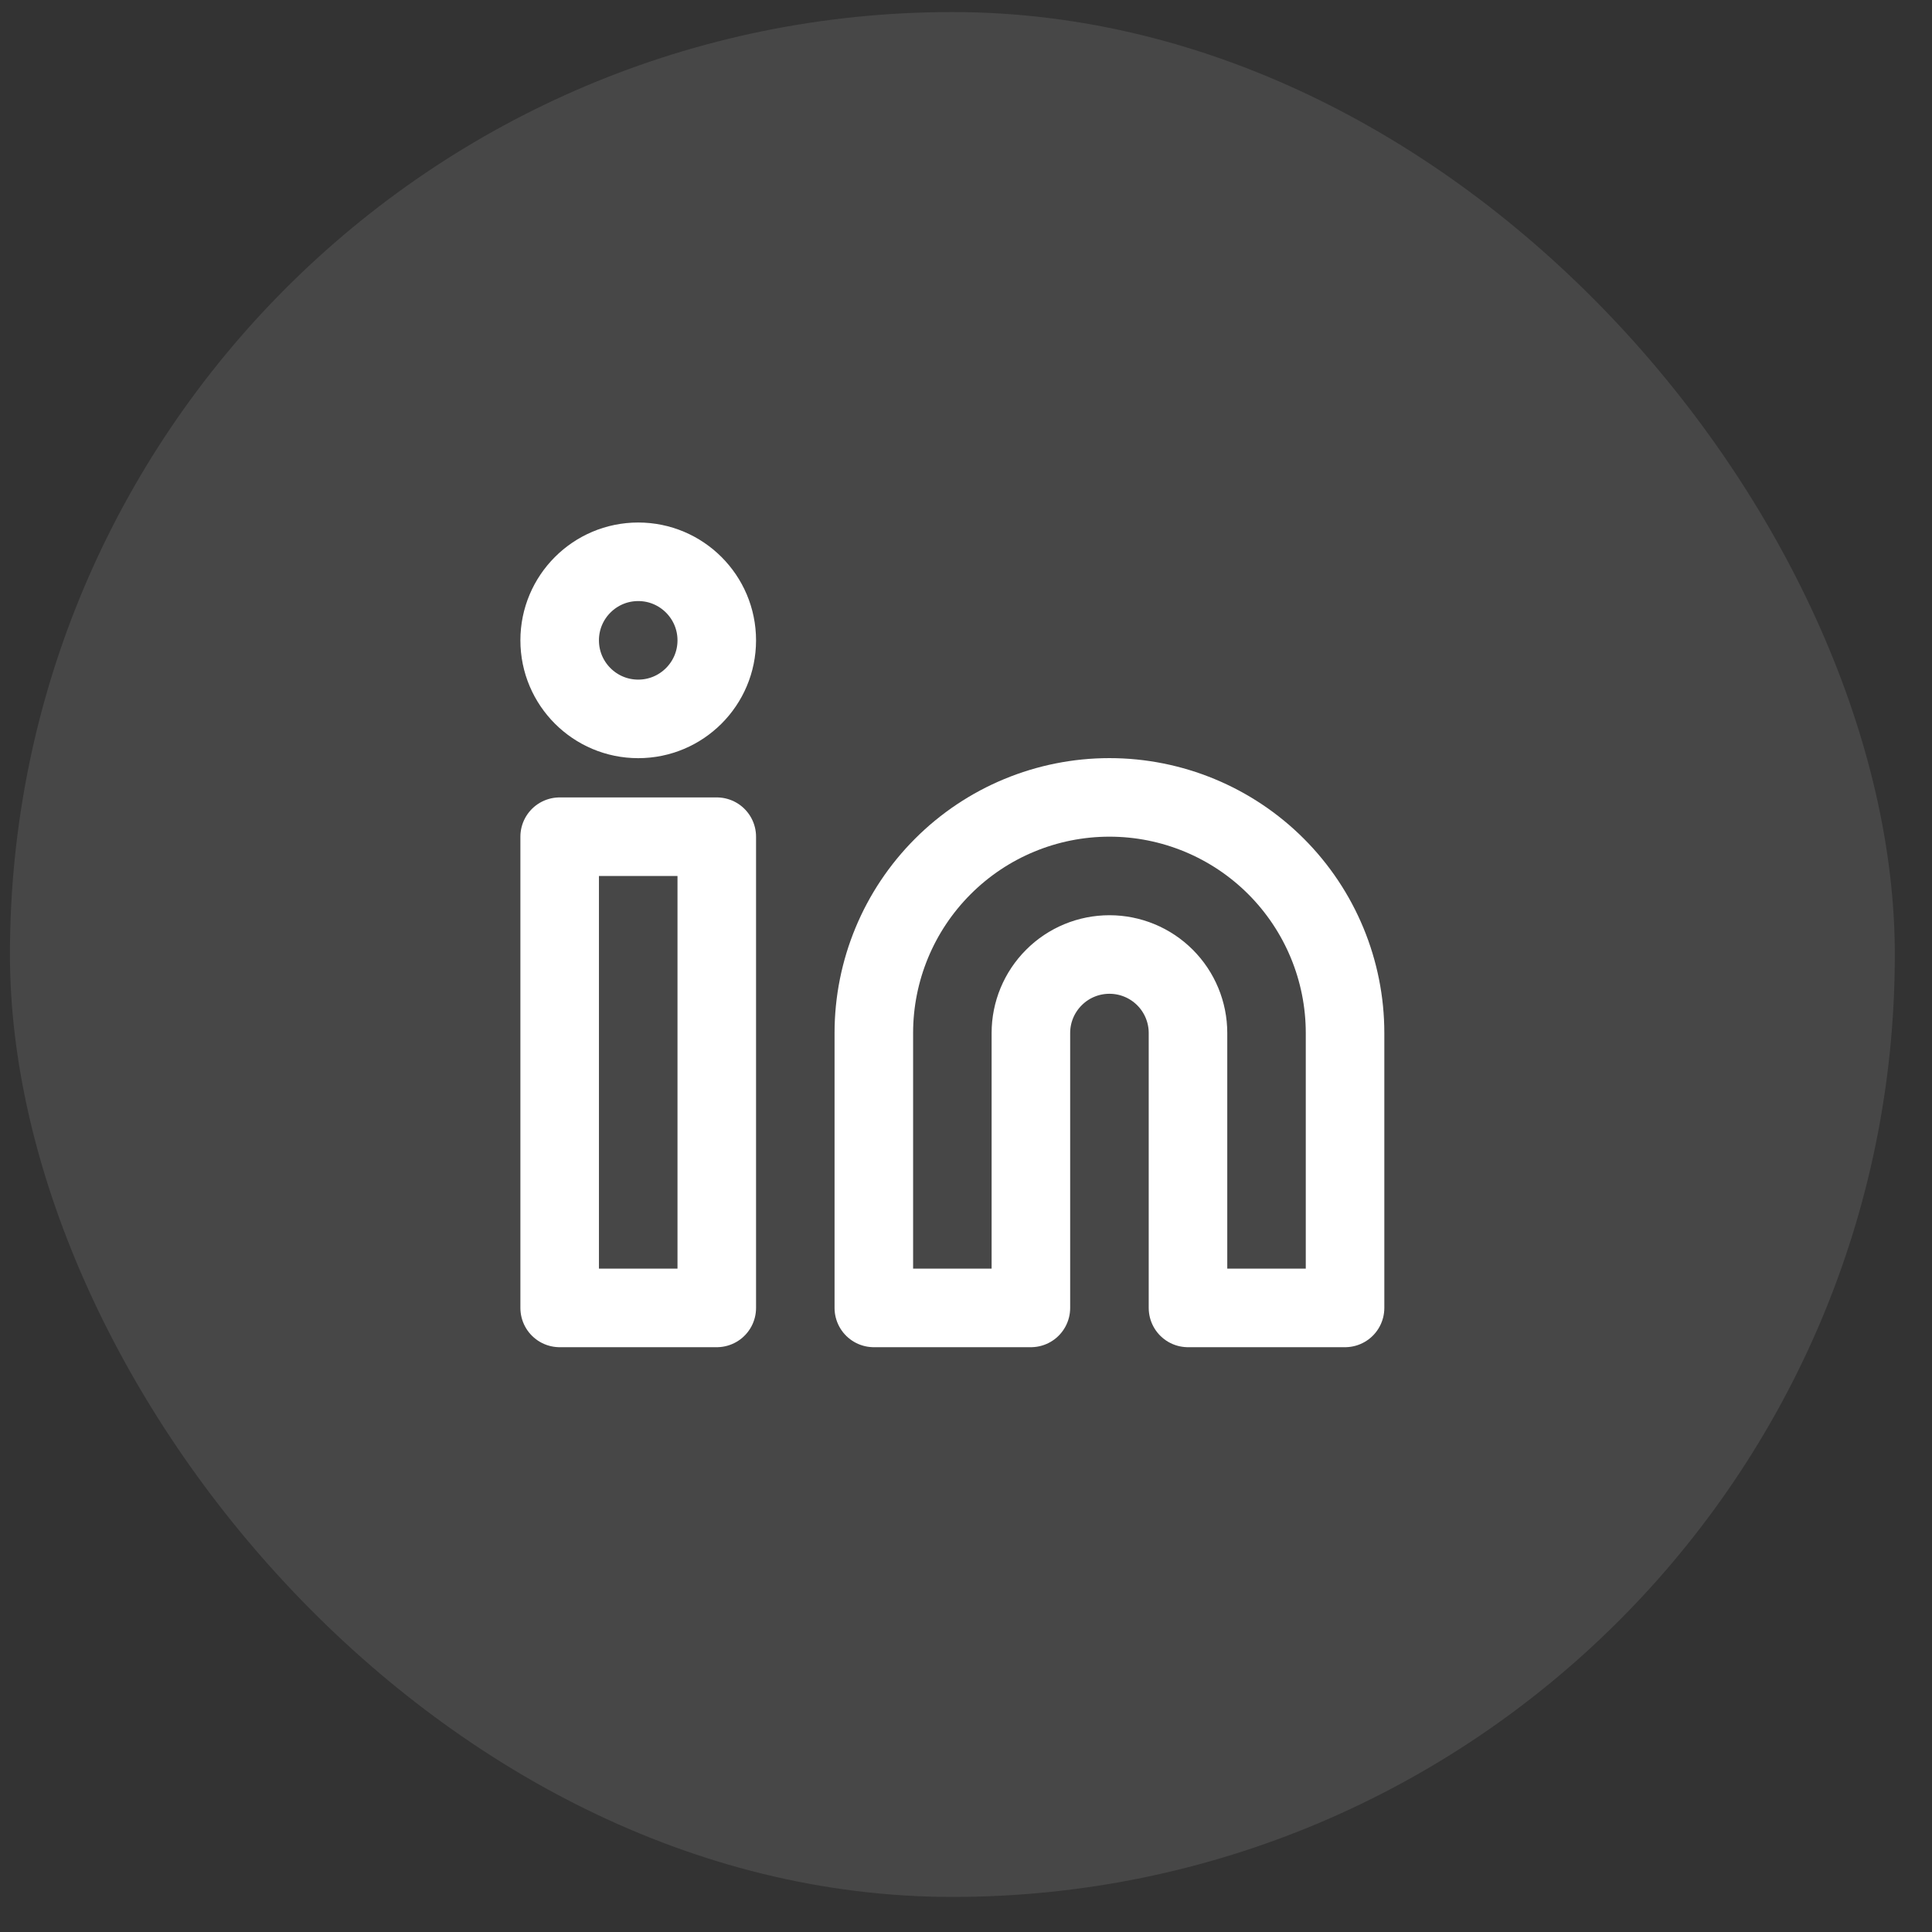 <svg width="41" height="41" viewBox="0 0 41 41" fill="none" xmlns="http://www.w3.org/2000/svg">
<rect x="0" y="0" width="41" height="41" fill="#333333" stroke="none"/>
<rect x="0.211" y="0.256" width="40" height="40" rx="20" fill="white" fill-opacity="0.1"/>
<path d="M23.544 16.922C24.87 16.922 26.142 17.449 27.08 18.387C28.017 19.325 28.544 20.596 28.544 21.922V27.756H25.211V21.922C25.211 21.48 25.035 21.056 24.723 20.744C24.41 20.431 23.986 20.256 23.544 20.256C23.102 20.256 22.678 20.431 22.366 20.744C22.053 21.056 21.877 21.48 21.877 21.922V27.756H18.544V21.922C18.544 20.596 19.071 19.325 20.009 18.387C20.946 17.449 22.218 16.922 23.544 16.922Z" stroke="white" stroke-width="1.667" stroke-linecap="round" stroke-linejoin="round"/>
<path d="M15.211 17.756H11.877V27.756H15.211V17.756Z" stroke="white" stroke-width="1.667" stroke-linecap="round" stroke-linejoin="round"/>
<path d="M13.544 15.256C14.464 15.256 15.211 14.509 15.211 13.589C15.211 12.669 14.464 11.922 13.544 11.922C12.623 11.922 11.877 12.669 11.877 13.589C11.877 14.509 12.623 15.256 13.544 15.256Z" stroke="white" stroke-width="1.667" stroke-linecap="round" stroke-linejoin="round"/>
</svg>
